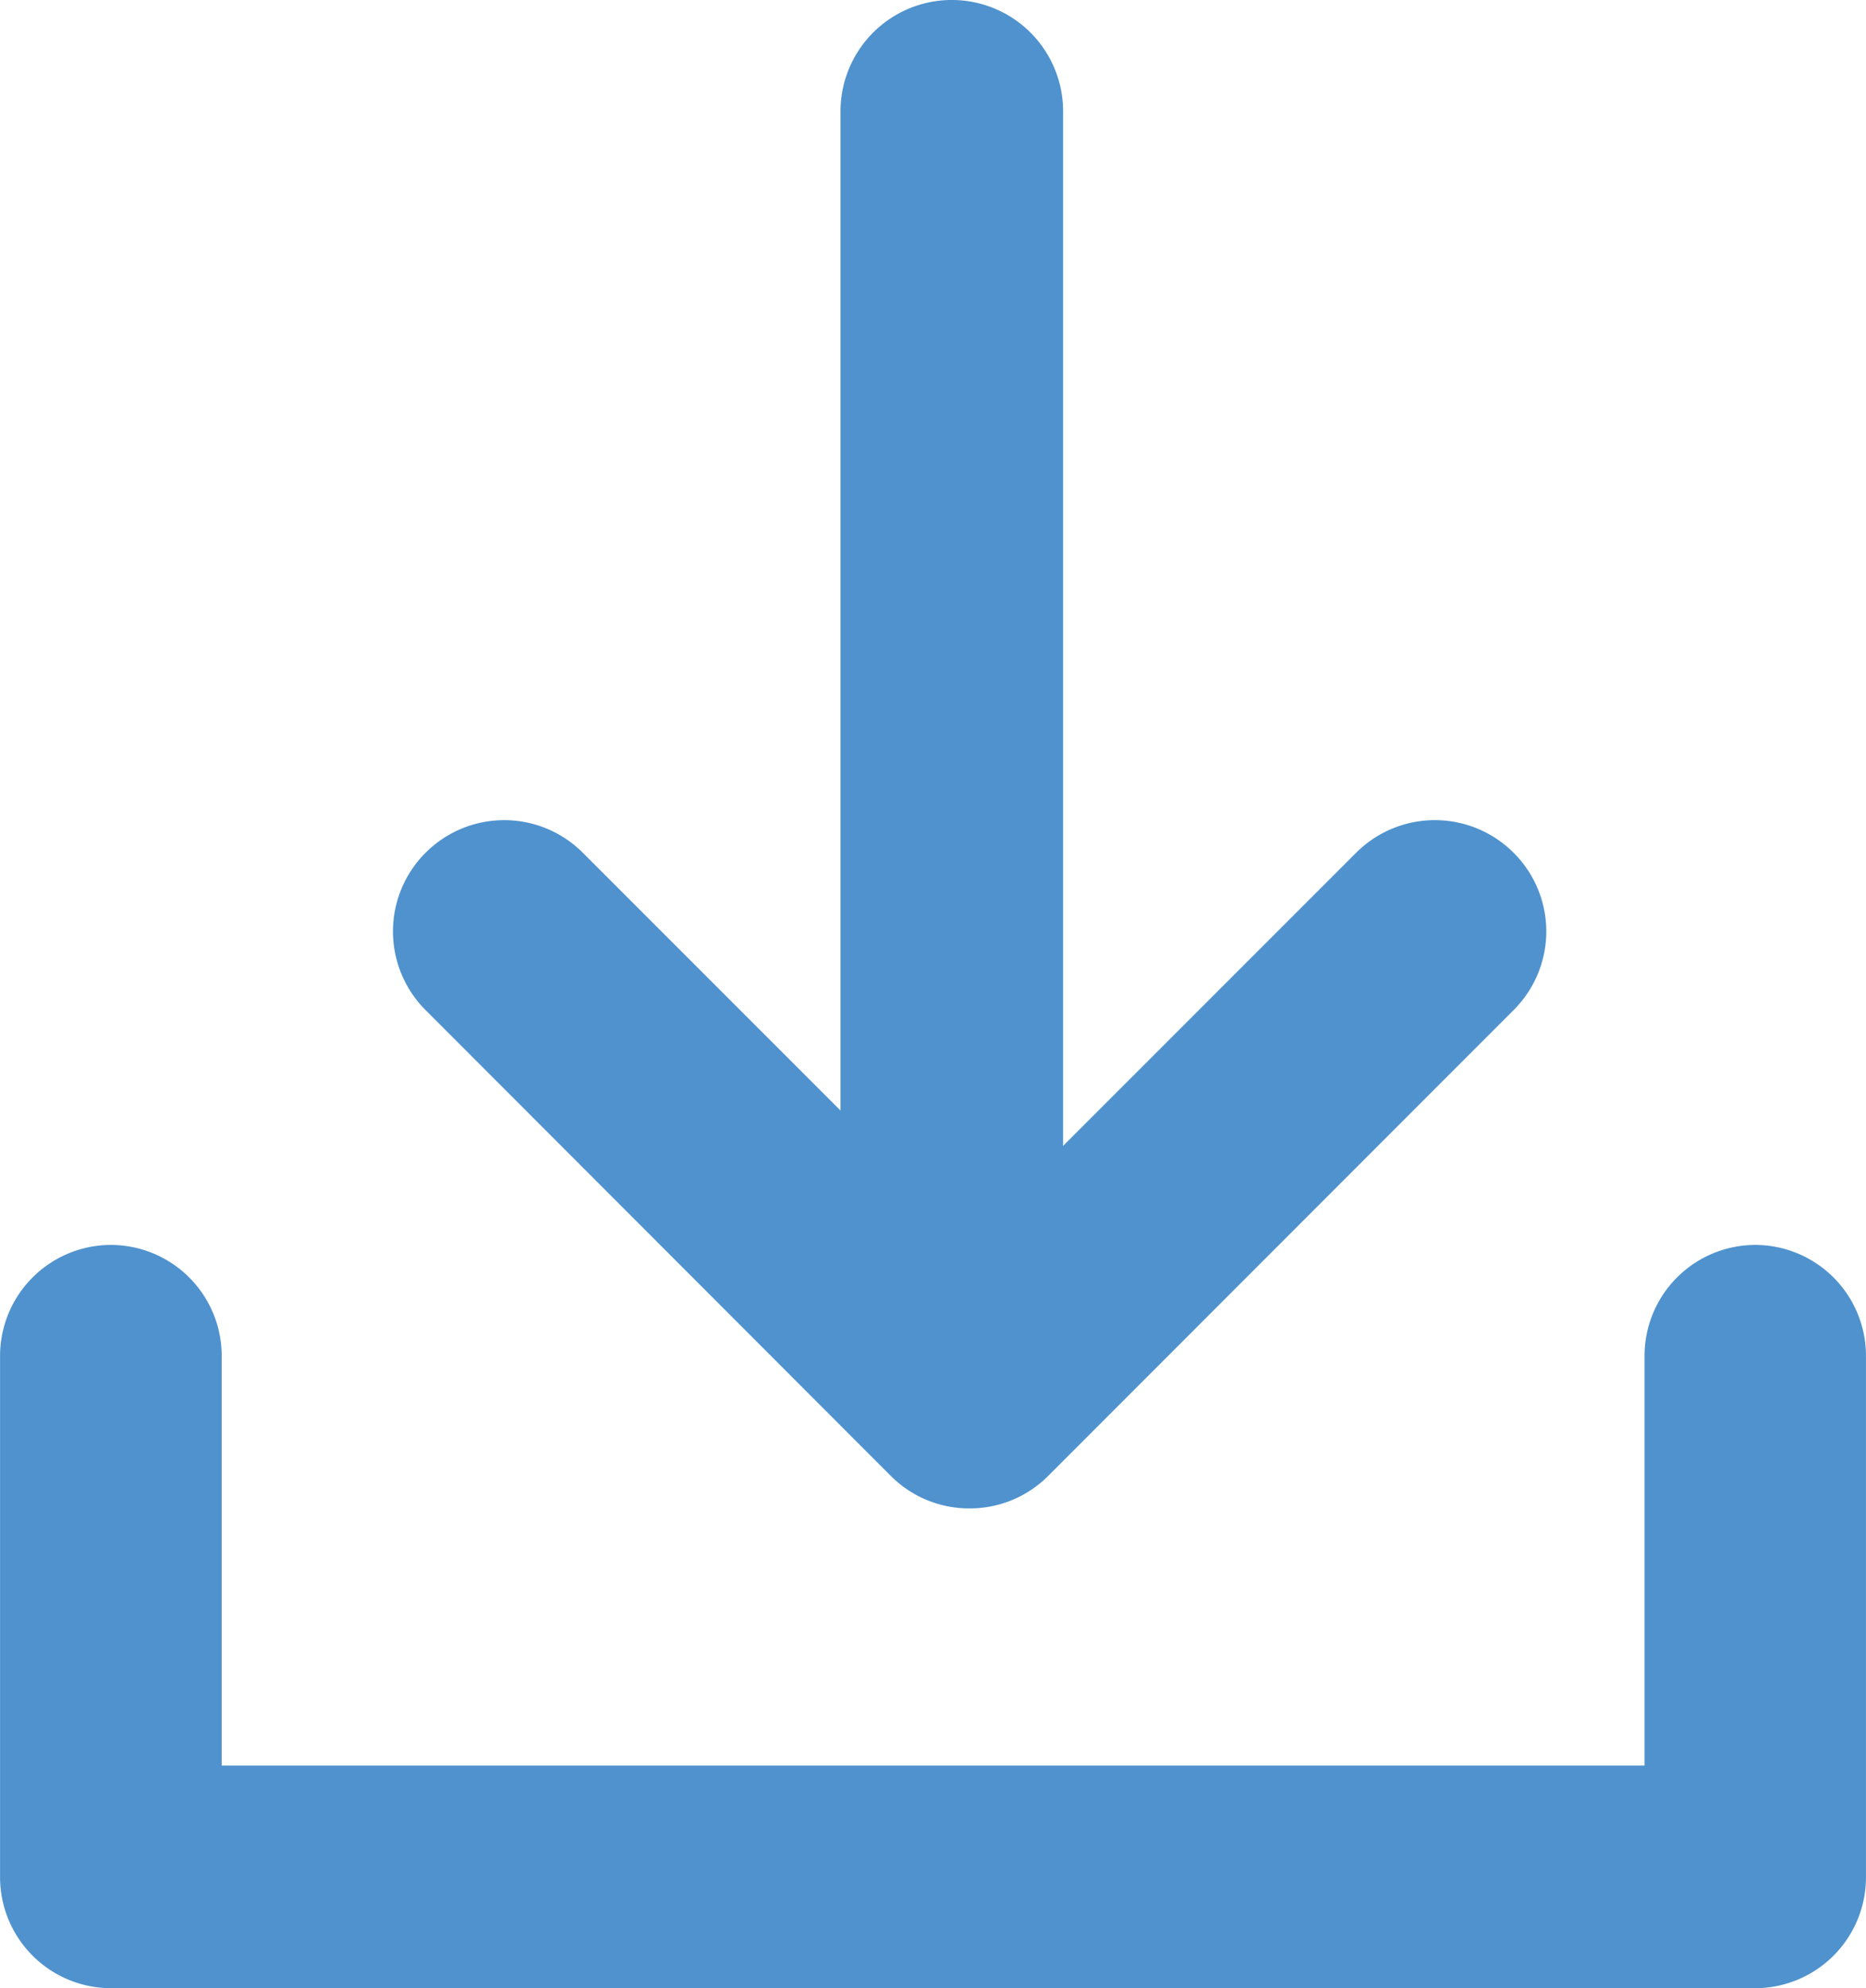 <svg xmlns="http://www.w3.org/2000/svg" width="65.734" height="70" viewBox="0 0 65.734 70"><g transform="translate(-158.5 -4260.5)"><path d="M-21262.416-18167.324h-57.928a3.911,3.911,0,0,1-3.9-3.914v-18.332a3.91,3.91,0,0,1,3.9-3.922,3.909,3.909,0,0,1,3.908,3.922v14.41h50.123v-14.41a3.906,3.906,0,0,1,3.9-3.922,3.906,3.906,0,0,1,3.9,3.922v18.332A3.906,3.906,0,0,1-21262.416-18167.324Z" transform="translate(21482.746 22497.824)" fill="#4f92ce"/><path d="M2.92,50.6A3.92,3.92,0,0,1-1,46.68V2.92a3.92,3.92,0,1,1,7.841,0V46.68A3.92,3.92,0,0,1,2.92,50.6Z" transform="translate(189.109 4261.5)" fill="#4f92ce"/><path d="M-21462.229-18166.66a3.9,3.9,0,0,1-2.773-1.145l-16.387-16.4a3.914,3.914,0,0,1,0-5.539,3.914,3.914,0,0,1,5.539,0l13.621,13.619,13.621-13.619a3.923,3.923,0,0,1,5.547,0,3.907,3.907,0,0,1,0,5.539l-16.395,16.4A3.891,3.891,0,0,1-21462.229-18166.66Z" transform="translate(21654.881 22480.268)" fill="#4f92ce"/></g></svg>